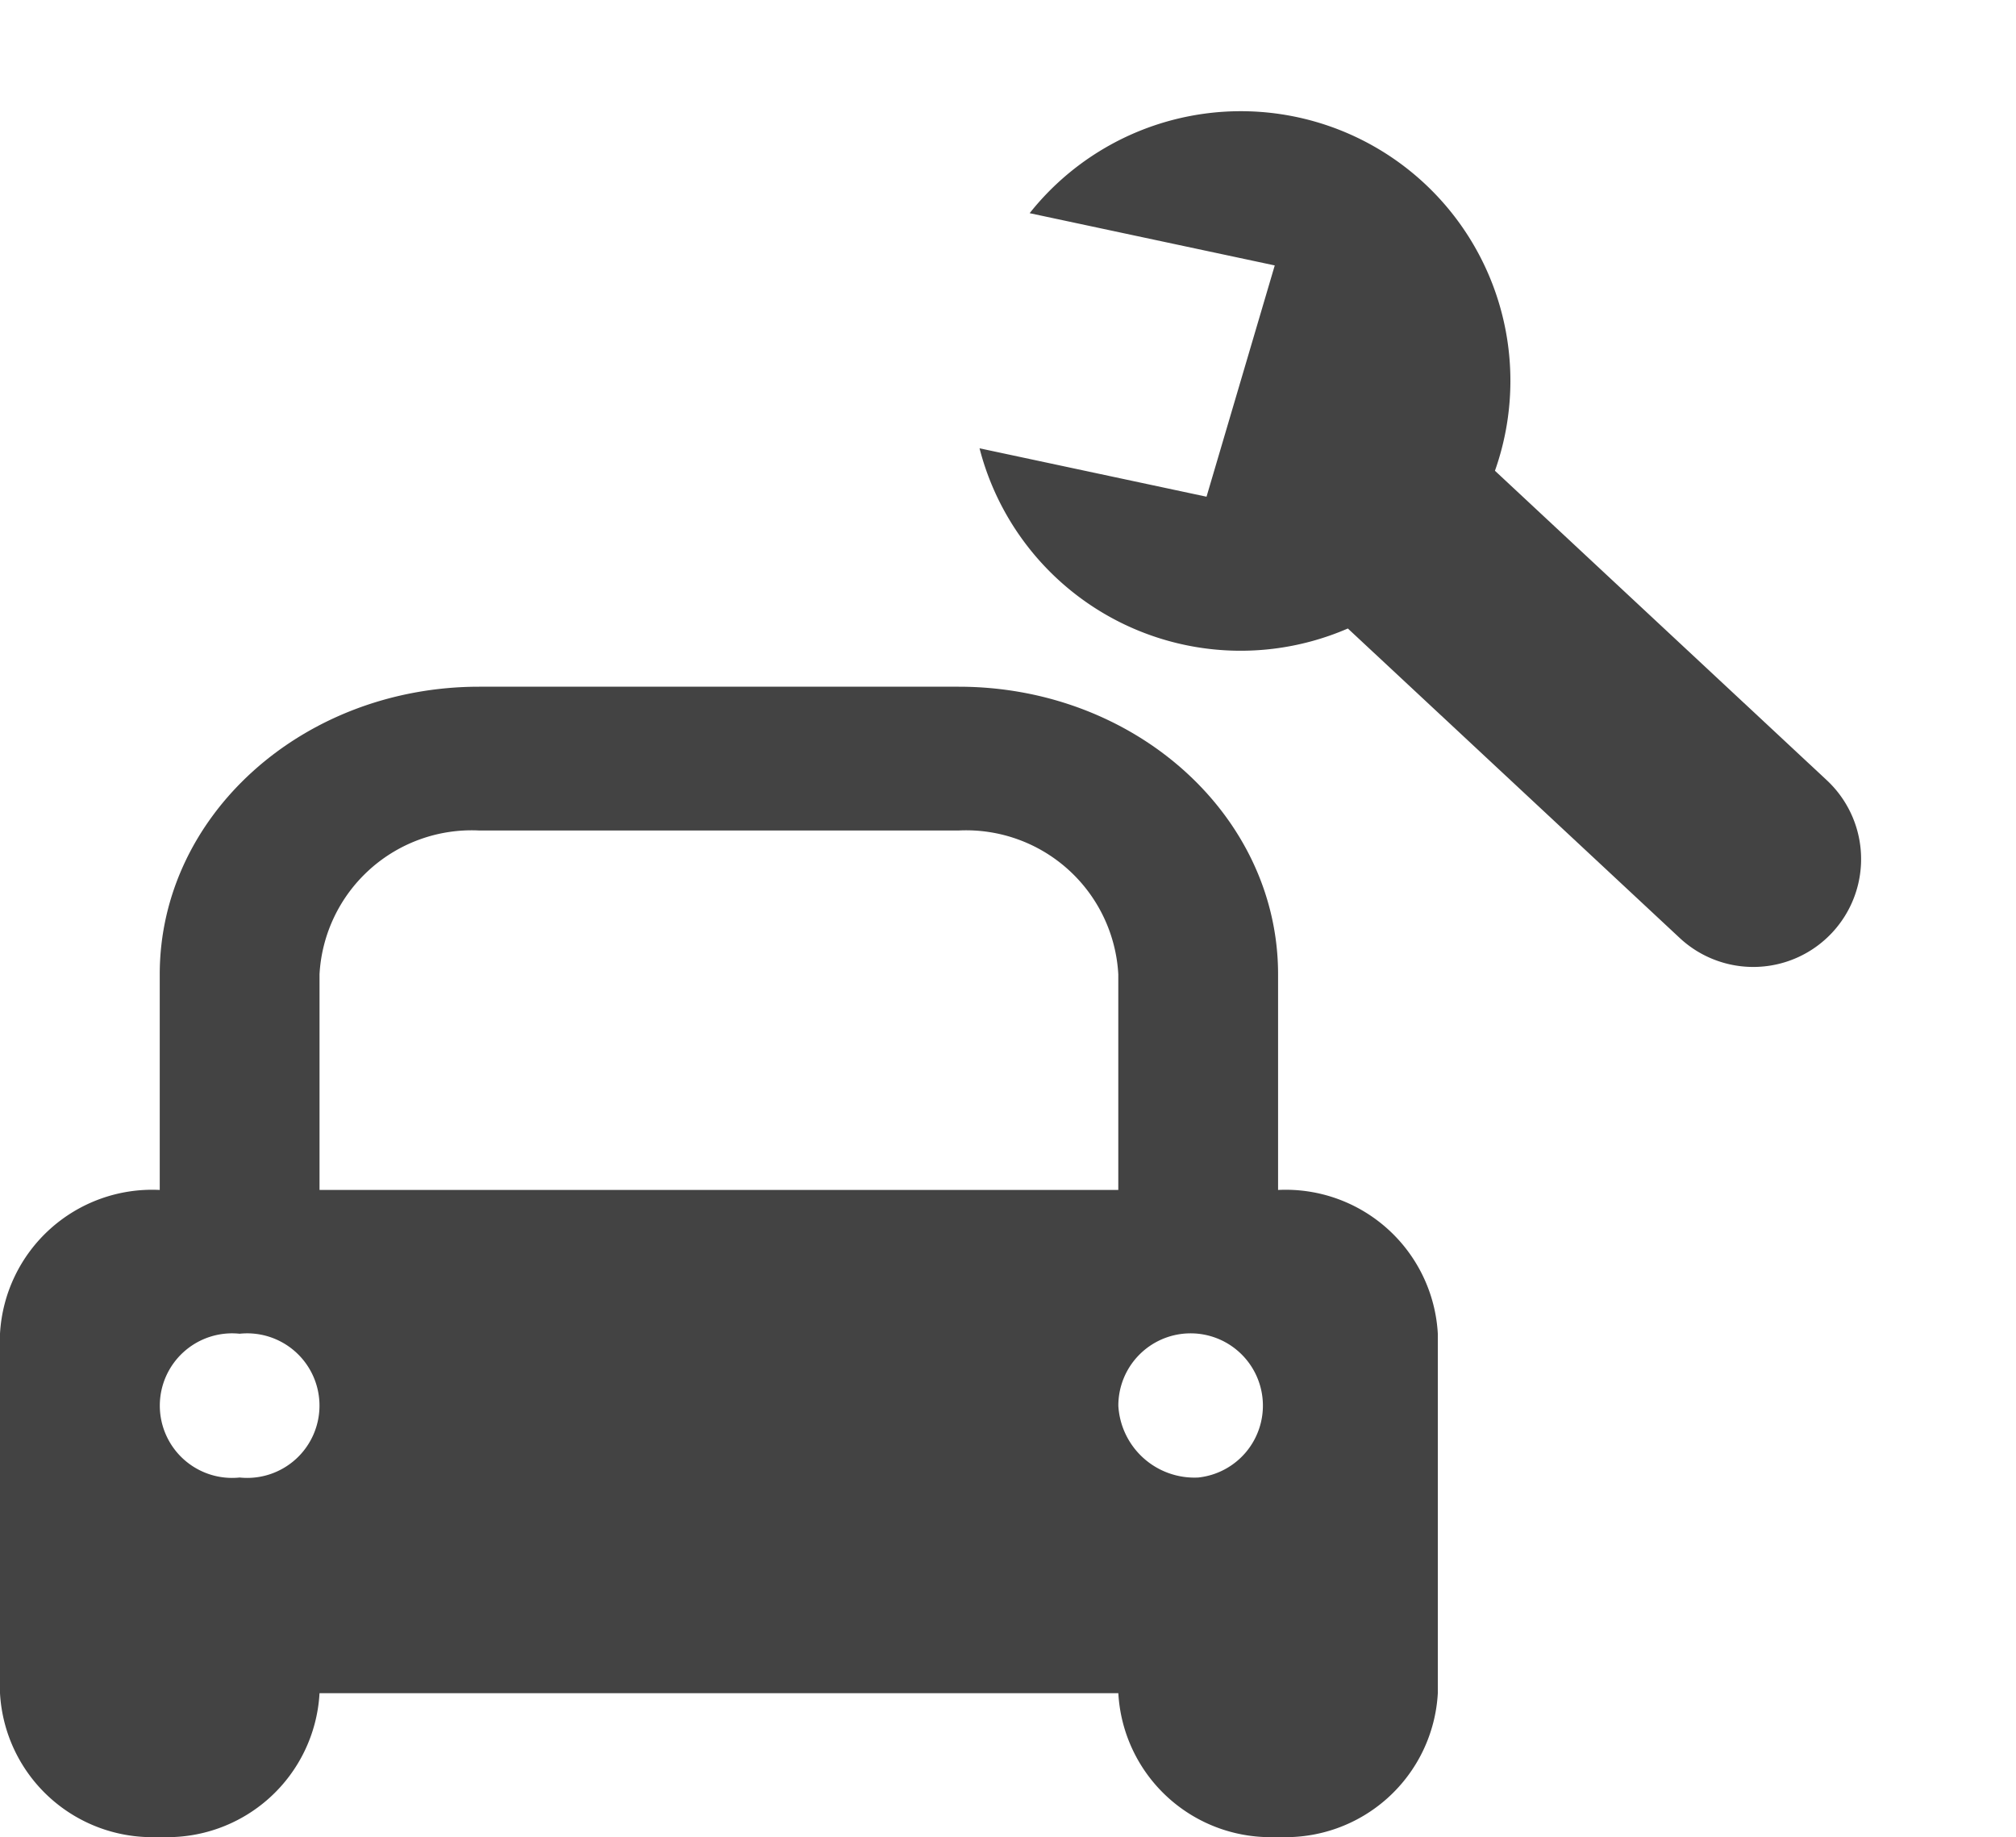 <svg xmlns="http://www.w3.org/2000/svg" width="56.085" height="51.104" viewBox="0 0 56.085 51.104">
  <g id="Gruppe_69" data-name="Gruppe 69" transform="translate(-940 -1478.896)">
    <path id="wrench" d="M10.5,15.624V3a3,3,0,0,0-6,0V15.624A7.5,7.5,0,0,0,8.087,29.978L4.5,24l6-3,3.322,5.537A7.5,7.5,0,0,0,10.5,15.624Z" transform="translate(996.085 1499.357) rotate(133)" fill="#434343" fill-rule="evenodd"/>
    <path id="car" d="M4.5,34V24a4.24,4.24,0,0,1,4.444-4V14c0-4.418,3.98-8,8.889-8H31.167c4.909,0,8.889,3.582,8.889,8v6A4.24,4.24,0,0,1,44.5,24V34a4.24,4.24,0,0,1-4.444,4,4.24,4.24,0,0,1-4.444-4H13.389a4.24,4.24,0,0,1-4.444,4A4.24,4.24,0,0,1,4.5,34ZM17.833,10a4.24,4.24,0,0,0-4.444,4v6H35.611V14a4.24,4.24,0,0,0-4.444-4ZM11.167,28a2.011,2.011,0,1,0,0-4,2.011,2.011,0,1,0,0,4Zm26.667,0a2.011,2.011,0,1,0-2.222-2A2.12,2.12,0,0,0,37.833,28Z" transform="translate(935.5 1492)" fill="#434343"/>
  </g>
</svg>
